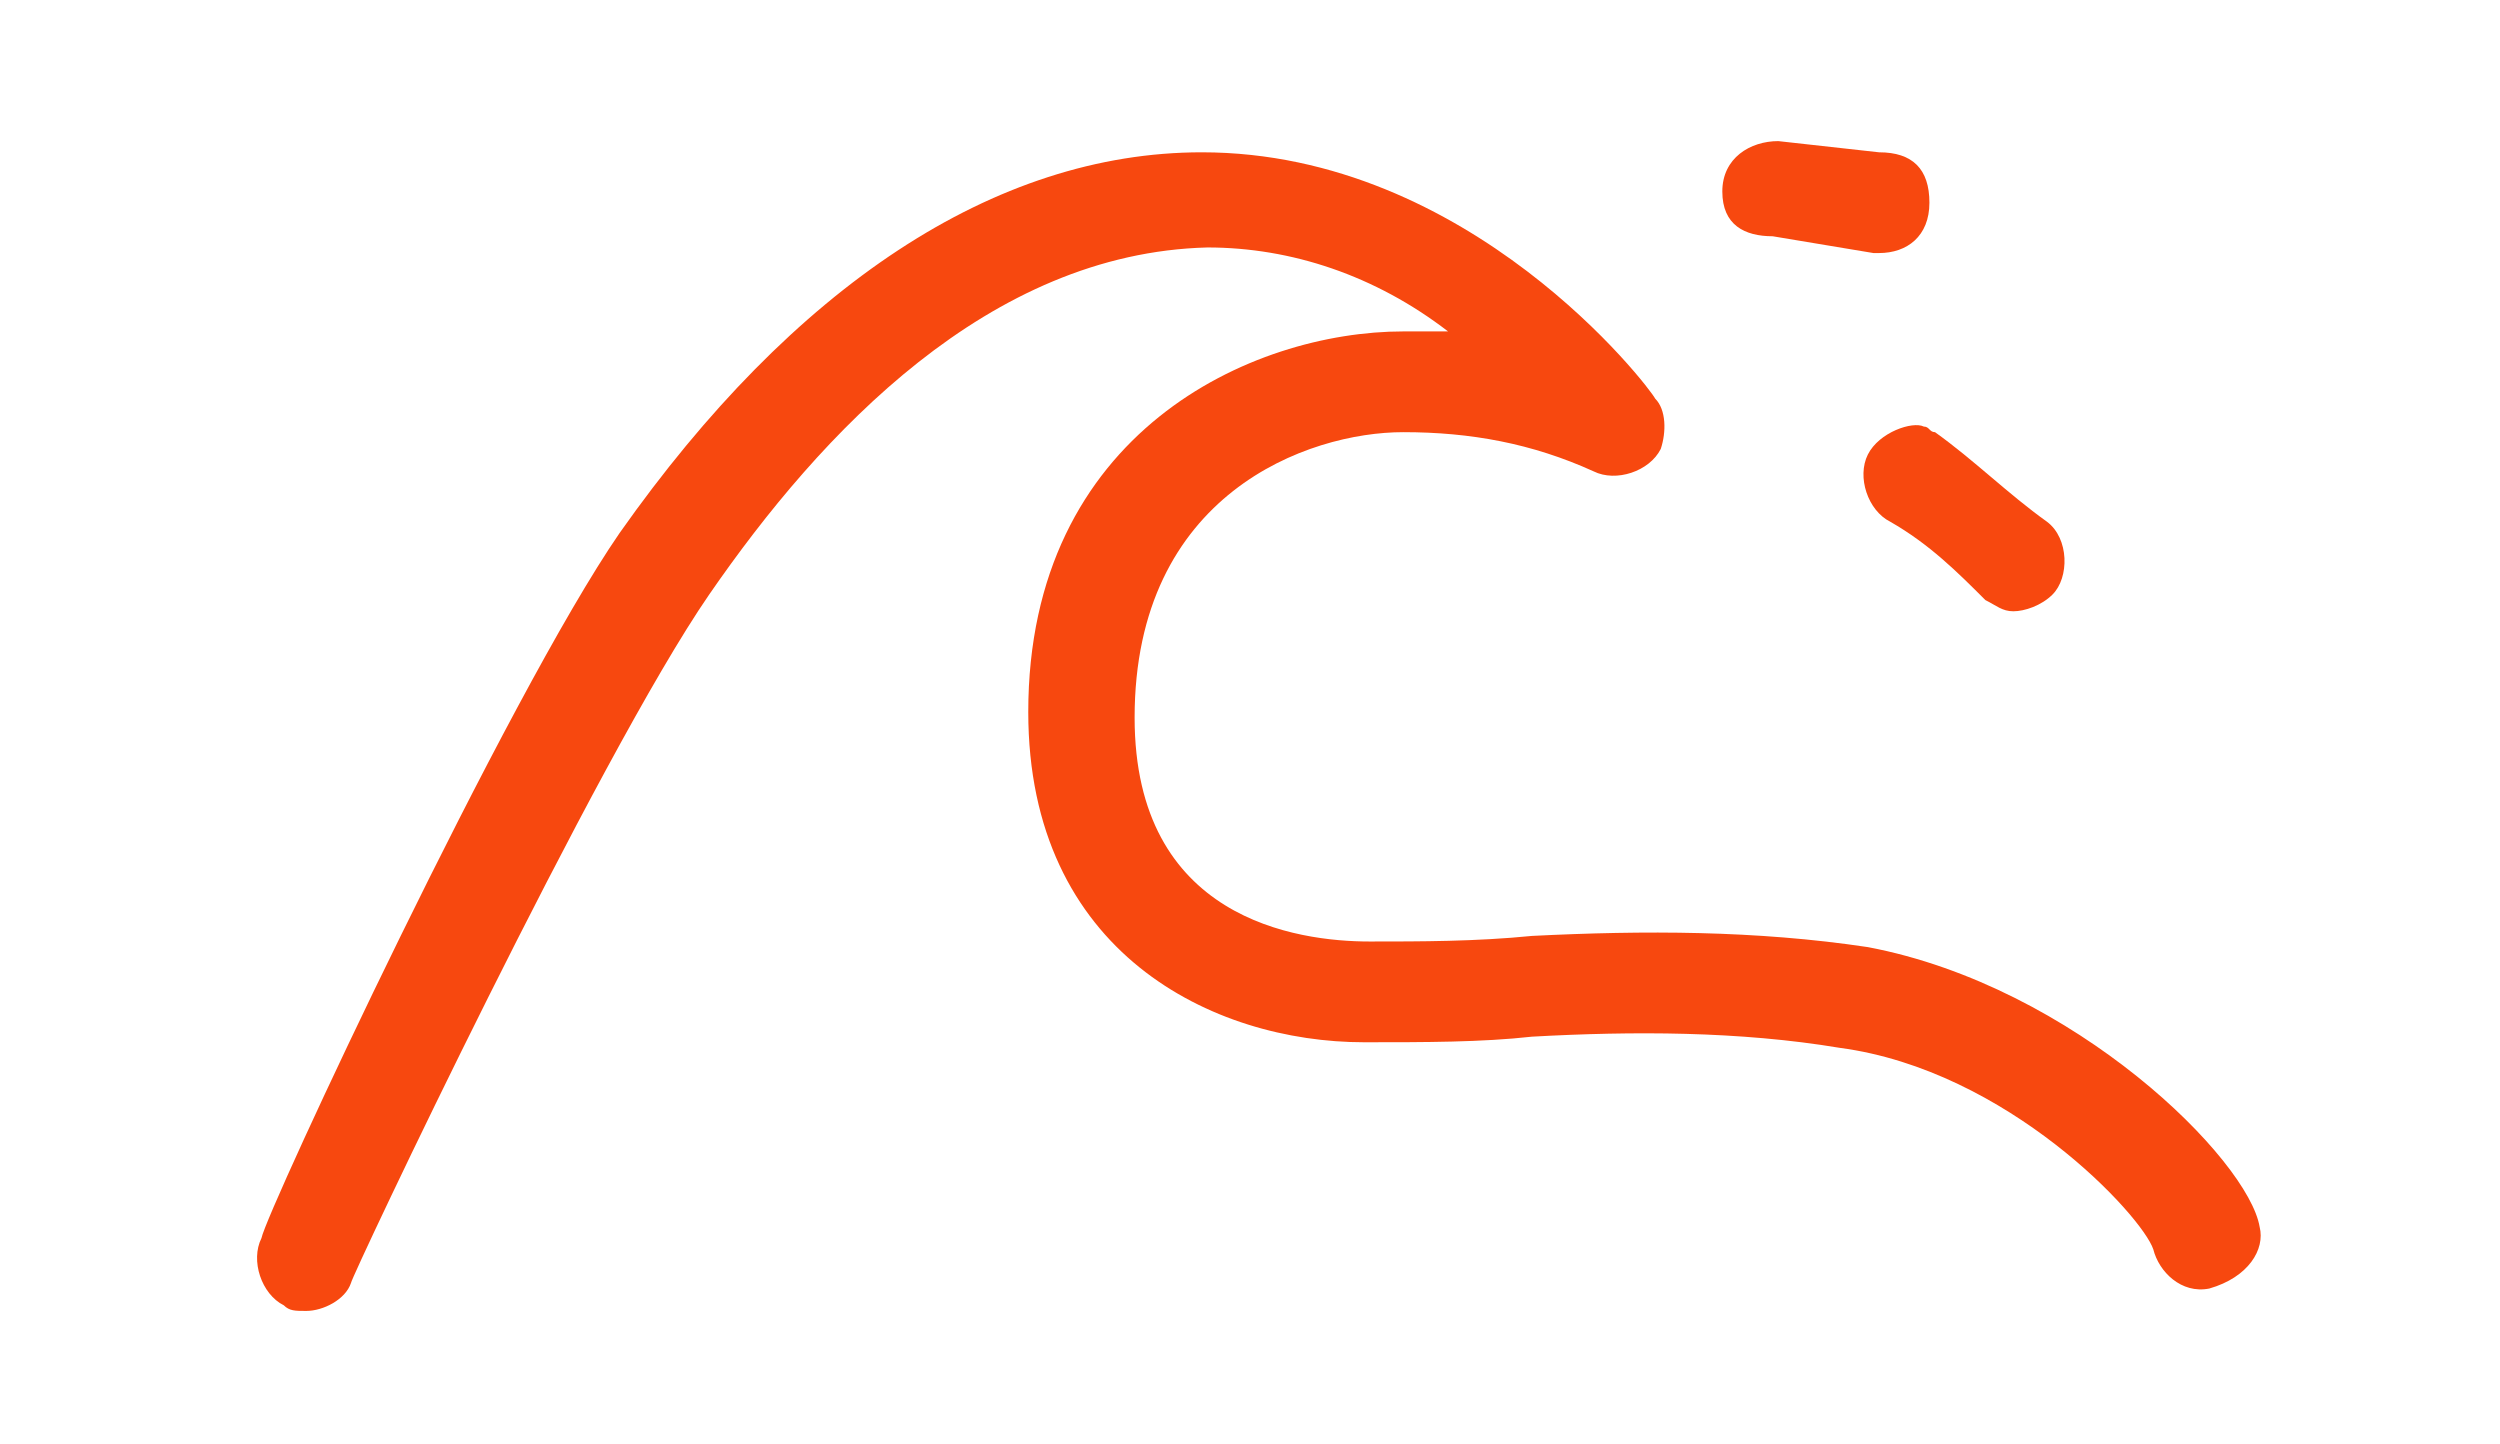 <?xml version="1.0" encoding="UTF-8" standalone="no"?>
<!-- Generator: Adobe Illustrator 24.2.3, SVG Export Plug-In . SVG Version: 6.00 Build 0)  -->

<svg
   width="36"
   height="20.8"
   version="1.1"
   id="Layer_1"
   x="0px"
   y="0px"
   viewBox="0 0 36 20.8"
   style="enable-background:new 0 0 36 20.8;"
   xml:space="preserve"
   sodipodi:docname="high-surf.svg"
   inkscape:version="1.4 (86a8ad7, 2024-10-11)"
   xmlns:inkscape="http://www.inkscape.org/namespaces/inkscape"
   xmlns:sodipodi="http://sodipodi.sourceforge.net/DTD/sodipodi-0.dtd"
   xmlns="http://www.w3.org/2000/svg"
   xmlns:svg="http://www.w3.org/2000/svg"><defs
   id="defs3" /><sodipodi:namedview
   id="namedview3"
   pagecolor="#505050"
   bordercolor="#F7480F"
   borderopacity="1"
   inkscape:showpageshadow="0"
   inkscape:pageopacity="0"
   inkscape:pagecheckerboard="1"
   inkscape:deskcolor="#505050"
   inkscape:zoom="41.105771"
   inkscape:cx="18.002339"
   inkscape:cy="10.4"
   inkscape:window-width="1842"
   inkscape:window-height="1057"
   inkscape:window-x="1912"
   inkscape:window-y="-8"
   inkscape:window-maximized="1"
   inkscape:current-layer="Layer_2_1_" />
<style
   type="text/css"
   id="style1">
	.st0{fill:#F7480F;}
</style>
<g
   id="Layer_2_1_">
	<g
   id="Layer_1-2"
   transform="matrix(0.806,0,0,0.806,3.523,2.032)">
		<path
   class="st0"
   d="m 36,19.4 c -0.2,-1.2 -3.3,-4.3 -7,-5 -2,-0.3 -4,-0.3 -6,-0.2 -1,0.1 -2,0.1 -2.9,0.1 -1.3,0 -4.2,-0.4 -4.2,-4 0,-4 3.1,-5.1 4.8,-5.1 1.2,0 2.3,0.2 3.4,0.7 0.4,0.2 1,0 1.2,-0.4 C 25.4,5.2 25.4,4.8 25.2,4.6 25.1,4.4 21.9,0.2 17.1,0.2 13.4,0.2 9.8,2.6 6.7,7 4.7,9.9 0.4,19.1 0.3,19.6 c -0.2,0.4 0,1 0.4,1.2 0.1,0.1 0.2,0.1 0.4,0.1 v 0 c 0.3,0 0.7,-0.2 0.8,-0.5 0,-0.1 4.4,-9.4 6.4,-12.3 2,-2.9 5,-6.1 8.9,-6.2 1.5,0 3,0.5 4.3,1.5 H 20.7 C 18,3.4 14,5.2 14,10.2 c 0,4.3 3.3,5.9 6,5.9 1.1,0 2.1,0 3,-0.1 1.8,-0.1 3.7,-0.1 5.5,0.2 3,0.4 5.4,3 5.6,3.6 0.1,0.4 0.5,0.8 1,0.7 v 0 c 0.7,-0.2 1,-0.7 0.9,-1.1 z"
   id="path1" />
		<path
   class="st0"
   d="m 29,5.6 c -0.2,0.4 0,1 0.4,1.2 v 0 c 0.7,0.4 1.2,0.9 1.7,1.4 0.2,0.1 0.3,0.2 0.5,0.2 v 0 c 0.2,0 0.5,-0.1 0.7,-0.3 0.3,-0.3 0.3,-1 -0.1,-1.3 C 31.5,6.3 30.9,5.7 30.2,5.2 30.1,5.2 30.1,5.1 30,5.1 29.8,5 29.2,5.2 29,5.6 Z"
   id="path2" />
		<path
   class="st0"
   d="M 27.3,1.7 29.1,2 h 0.1 c 0.5,0 0.9,-0.3 0.9,-0.9 0,-0.6 -0.3,-0.9 -0.9,-0.9 L 27.4,0 c -0.5,0 -1,0.3 -1,0.9 0,0.6 0.4,0.8 0.9,0.8 z"
   id="path3" />
	</g>
</g>
</svg>
